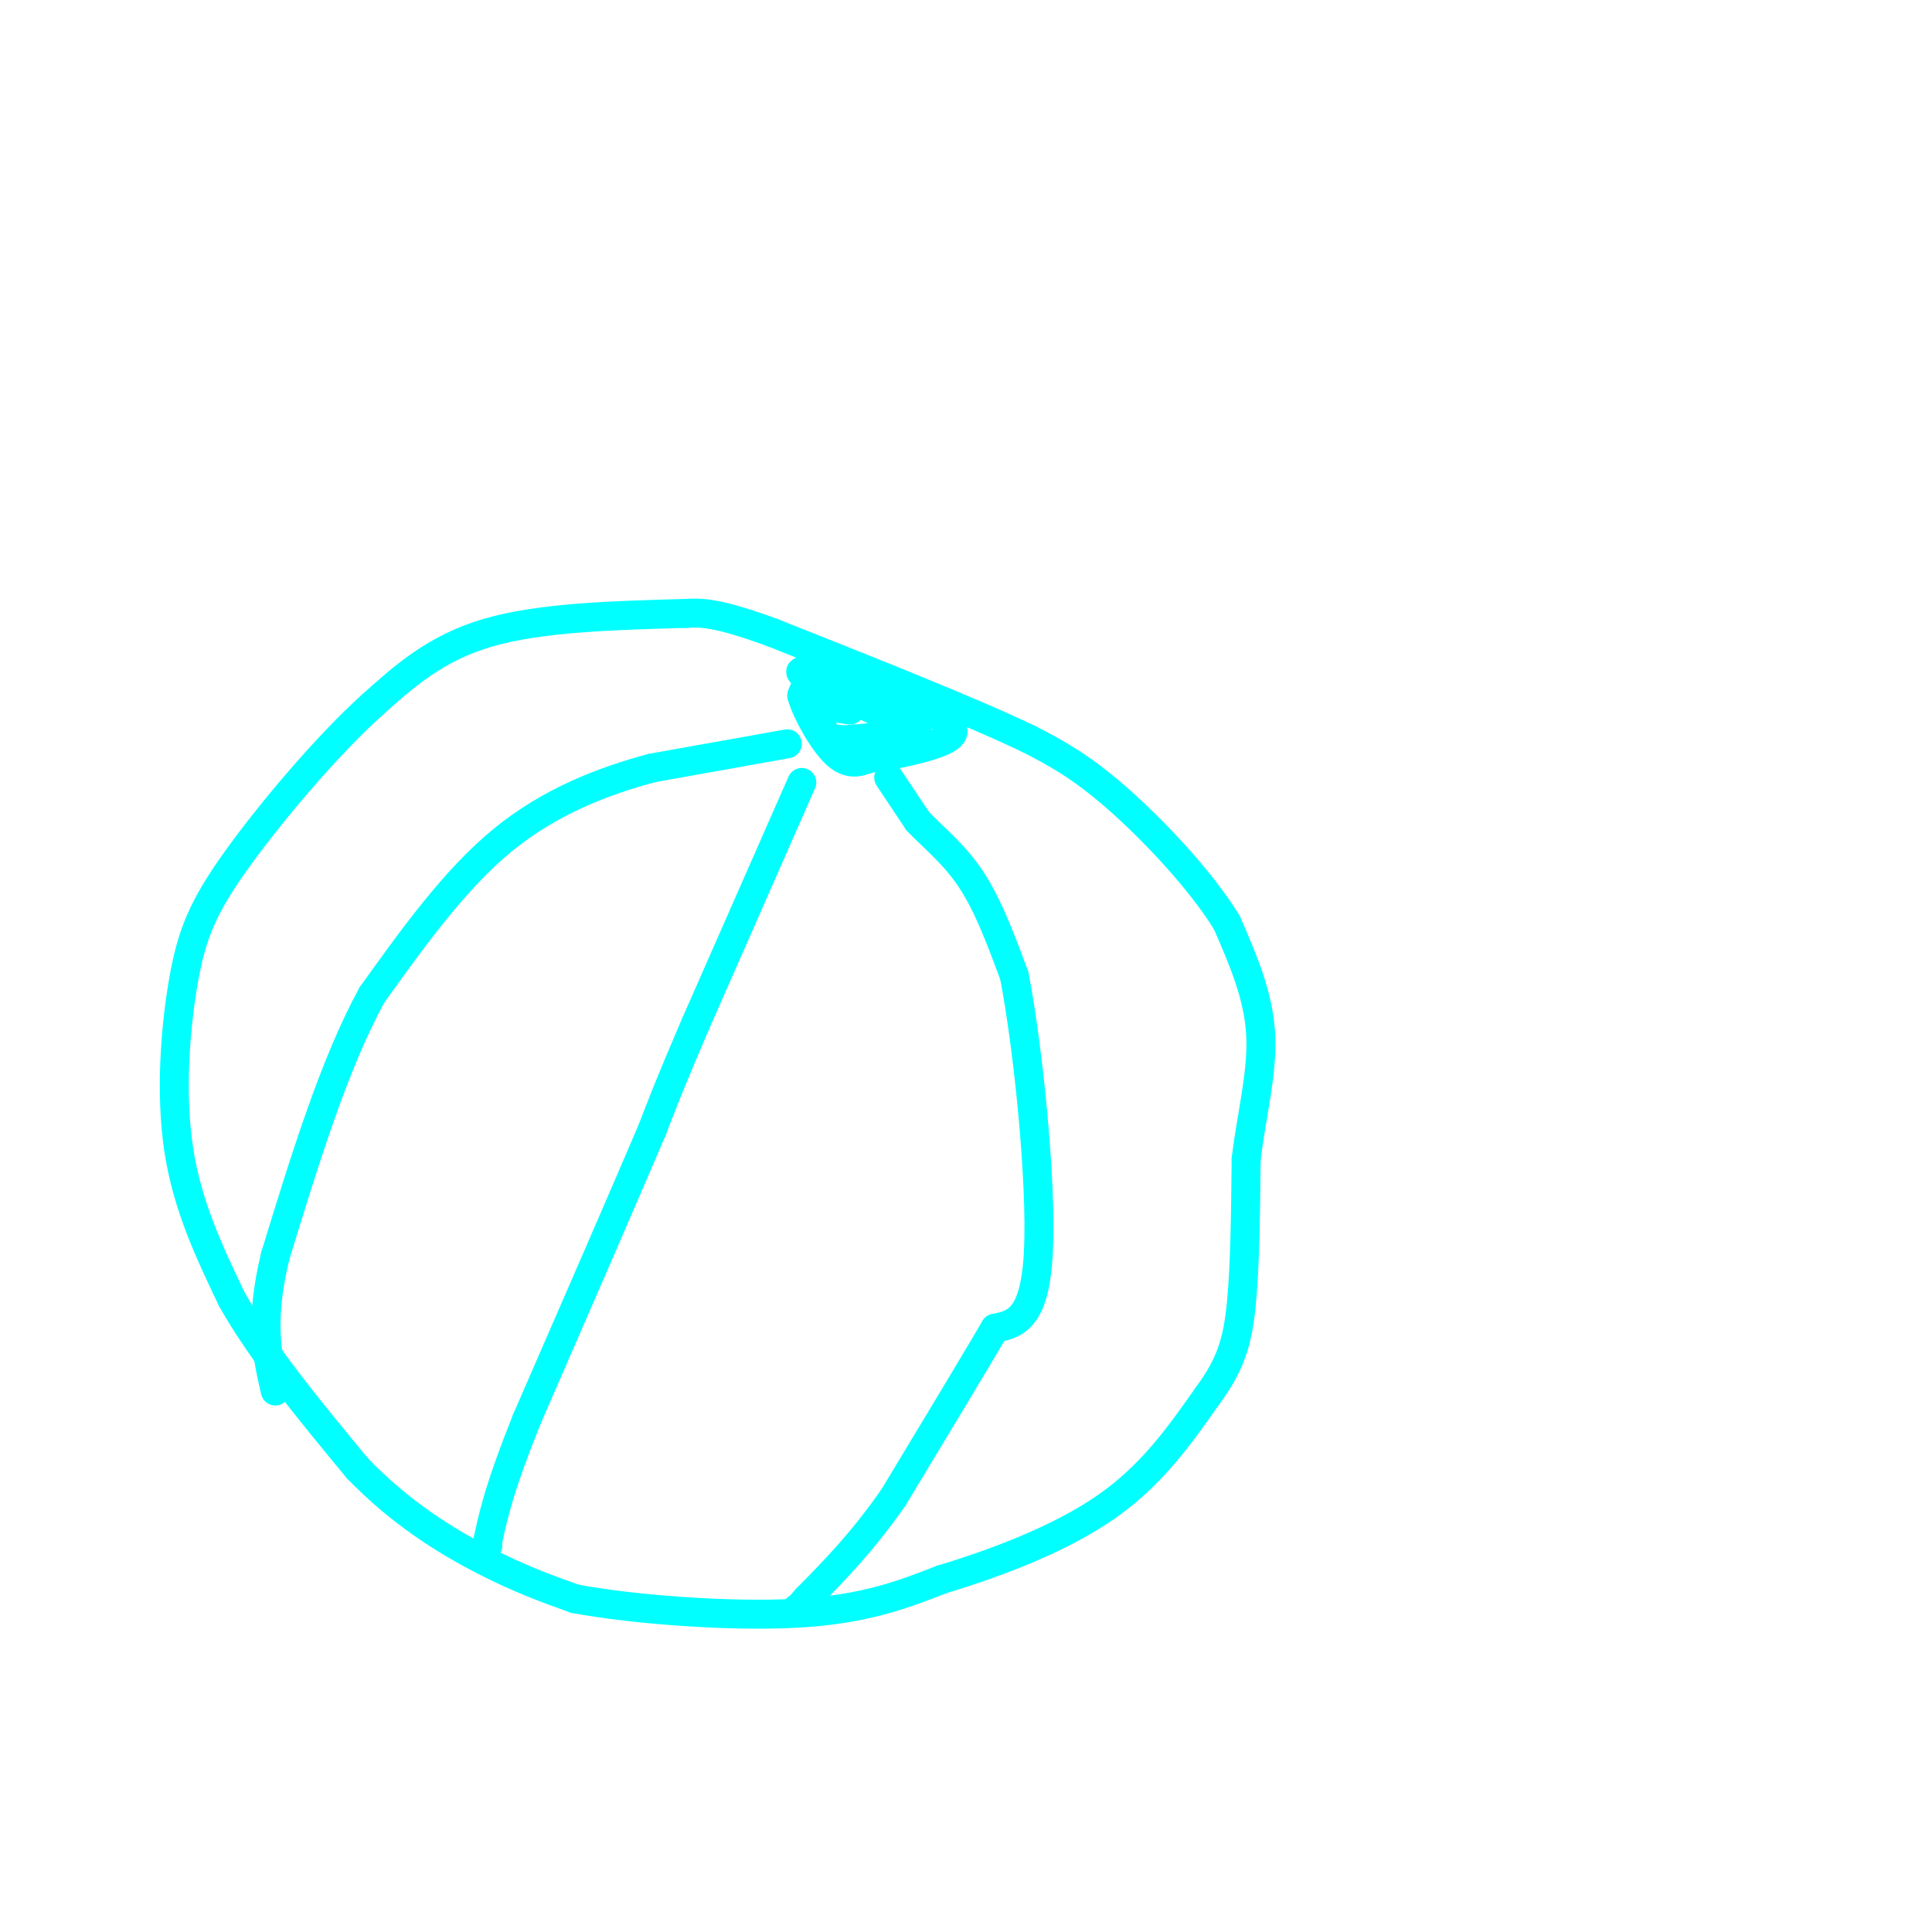 <svg viewBox='0 0 400 400' version='1.1' xmlns='http://www.w3.org/2000/svg' xmlns:xlink='http://www.w3.org/1999/xlink'><g fill='none' stroke='#00ffff' stroke-width='6' stroke-linecap='round' stroke-linejoin='round'><path d='M142,127c-15.083,0.417 -30.167,0.833 -41,4c-10.833,3.167 -17.417,9.083 -24,15'/><path d='M77,146c-9.439,8.512 -21.035,22.292 -28,32c-6.965,9.708 -9.298,15.344 -11,25c-1.702,9.656 -2.772,23.330 -1,35c1.772,11.670 6.386,21.335 11,31'/><path d='M48,269c6.167,11.000 16.083,23.000 26,35'/><path d='M74,304c8.978,9.311 18.422,15.089 26,19c7.578,3.911 13.289,5.956 19,8'/><path d='M119,331c11.844,2.222 31.956,3.778 46,3c14.044,-0.778 22.022,-3.889 30,-7'/><path d='M195,327c11.289,-3.400 24.511,-8.400 34,-15c9.489,-6.600 15.244,-14.800 21,-23'/><path d='M250,289c4.778,-6.467 6.222,-11.133 7,-19c0.778,-7.867 0.889,-18.933 1,-30'/><path d='M258,240c1.133,-9.422 3.467,-17.978 3,-26c-0.467,-8.022 -3.733,-15.511 -7,-23'/><path d='M254,191c-5.400,-8.822 -15.400,-19.378 -23,-26c-7.600,-6.622 -12.800,-9.311 -18,-12'/><path d='M213,153c-11.833,-5.667 -32.417,-13.833 -53,-22'/><path d='M160,131c-11.833,-4.333 -14.917,-4.167 -18,-4'/><path d='M168,139c0.000,0.000 -2.000,5.000 -2,5'/><path d='M166,144c0.933,3.400 4.267,9.400 7,12c2.733,2.600 4.867,1.800 7,1'/><path d='M180,157c4.733,-0.511 13.067,-2.289 16,-4c2.933,-1.711 0.467,-3.356 -2,-5'/><path d='M194,148c-5.000,-2.333 -16.500,-5.667 -28,-9'/><path d='M166,139c-1.833,0.000 7.583,4.500 17,9'/><path d='M183,148c3.845,1.238 4.958,-0.167 6,0c1.042,0.167 2.012,1.905 0,3c-2.012,1.095 -7.006,1.548 -12,2'/><path d='M177,153c-3.156,0.311 -5.044,0.089 -6,-1c-0.956,-1.089 -0.978,-3.044 -1,-5'/><path d='M170,147c0.833,-0.833 3.417,-0.417 6,0'/><path d='M163,154c0.000,0.000 -28.000,5.000 -28,5'/><path d='M135,159c-10.044,2.689 -21.156,6.911 -31,15c-9.844,8.089 -18.422,20.044 -27,32'/><path d='M77,206c-7.833,14.333 -13.917,34.167 -20,54'/><path d='M57,260c-3.333,13.667 -1.667,20.833 0,28'/><path d='M184,161c0.000,0.000 6.000,9.000 6,9'/><path d='M190,170c2.978,3.178 7.422,6.622 11,12c3.578,5.378 6.289,12.689 9,20'/><path d='M210,202c2.911,15.067 5.689,42.733 5,57c-0.689,14.267 -4.844,15.133 -9,16'/><path d='M206,275c-5.000,8.500 -13.000,21.750 -21,35'/><path d='M185,310c-6.500,9.333 -12.250,15.167 -18,21'/><path d='M167,331c-3.333,3.833 -2.667,2.917 -2,2'/><path d='M166,162c0.000,0.000 -22.000,50.000 -22,50'/><path d='M144,212c-5.167,12.000 -7.083,17.000 -9,22'/><path d='M135,234c-5.833,13.667 -15.917,36.833 -26,60'/><path d='M109,294c-5.667,14.167 -6.833,19.583 -8,25'/><path d='M101,319c-1.333,4.333 -0.667,2.667 0,1'/></g>
</svg>